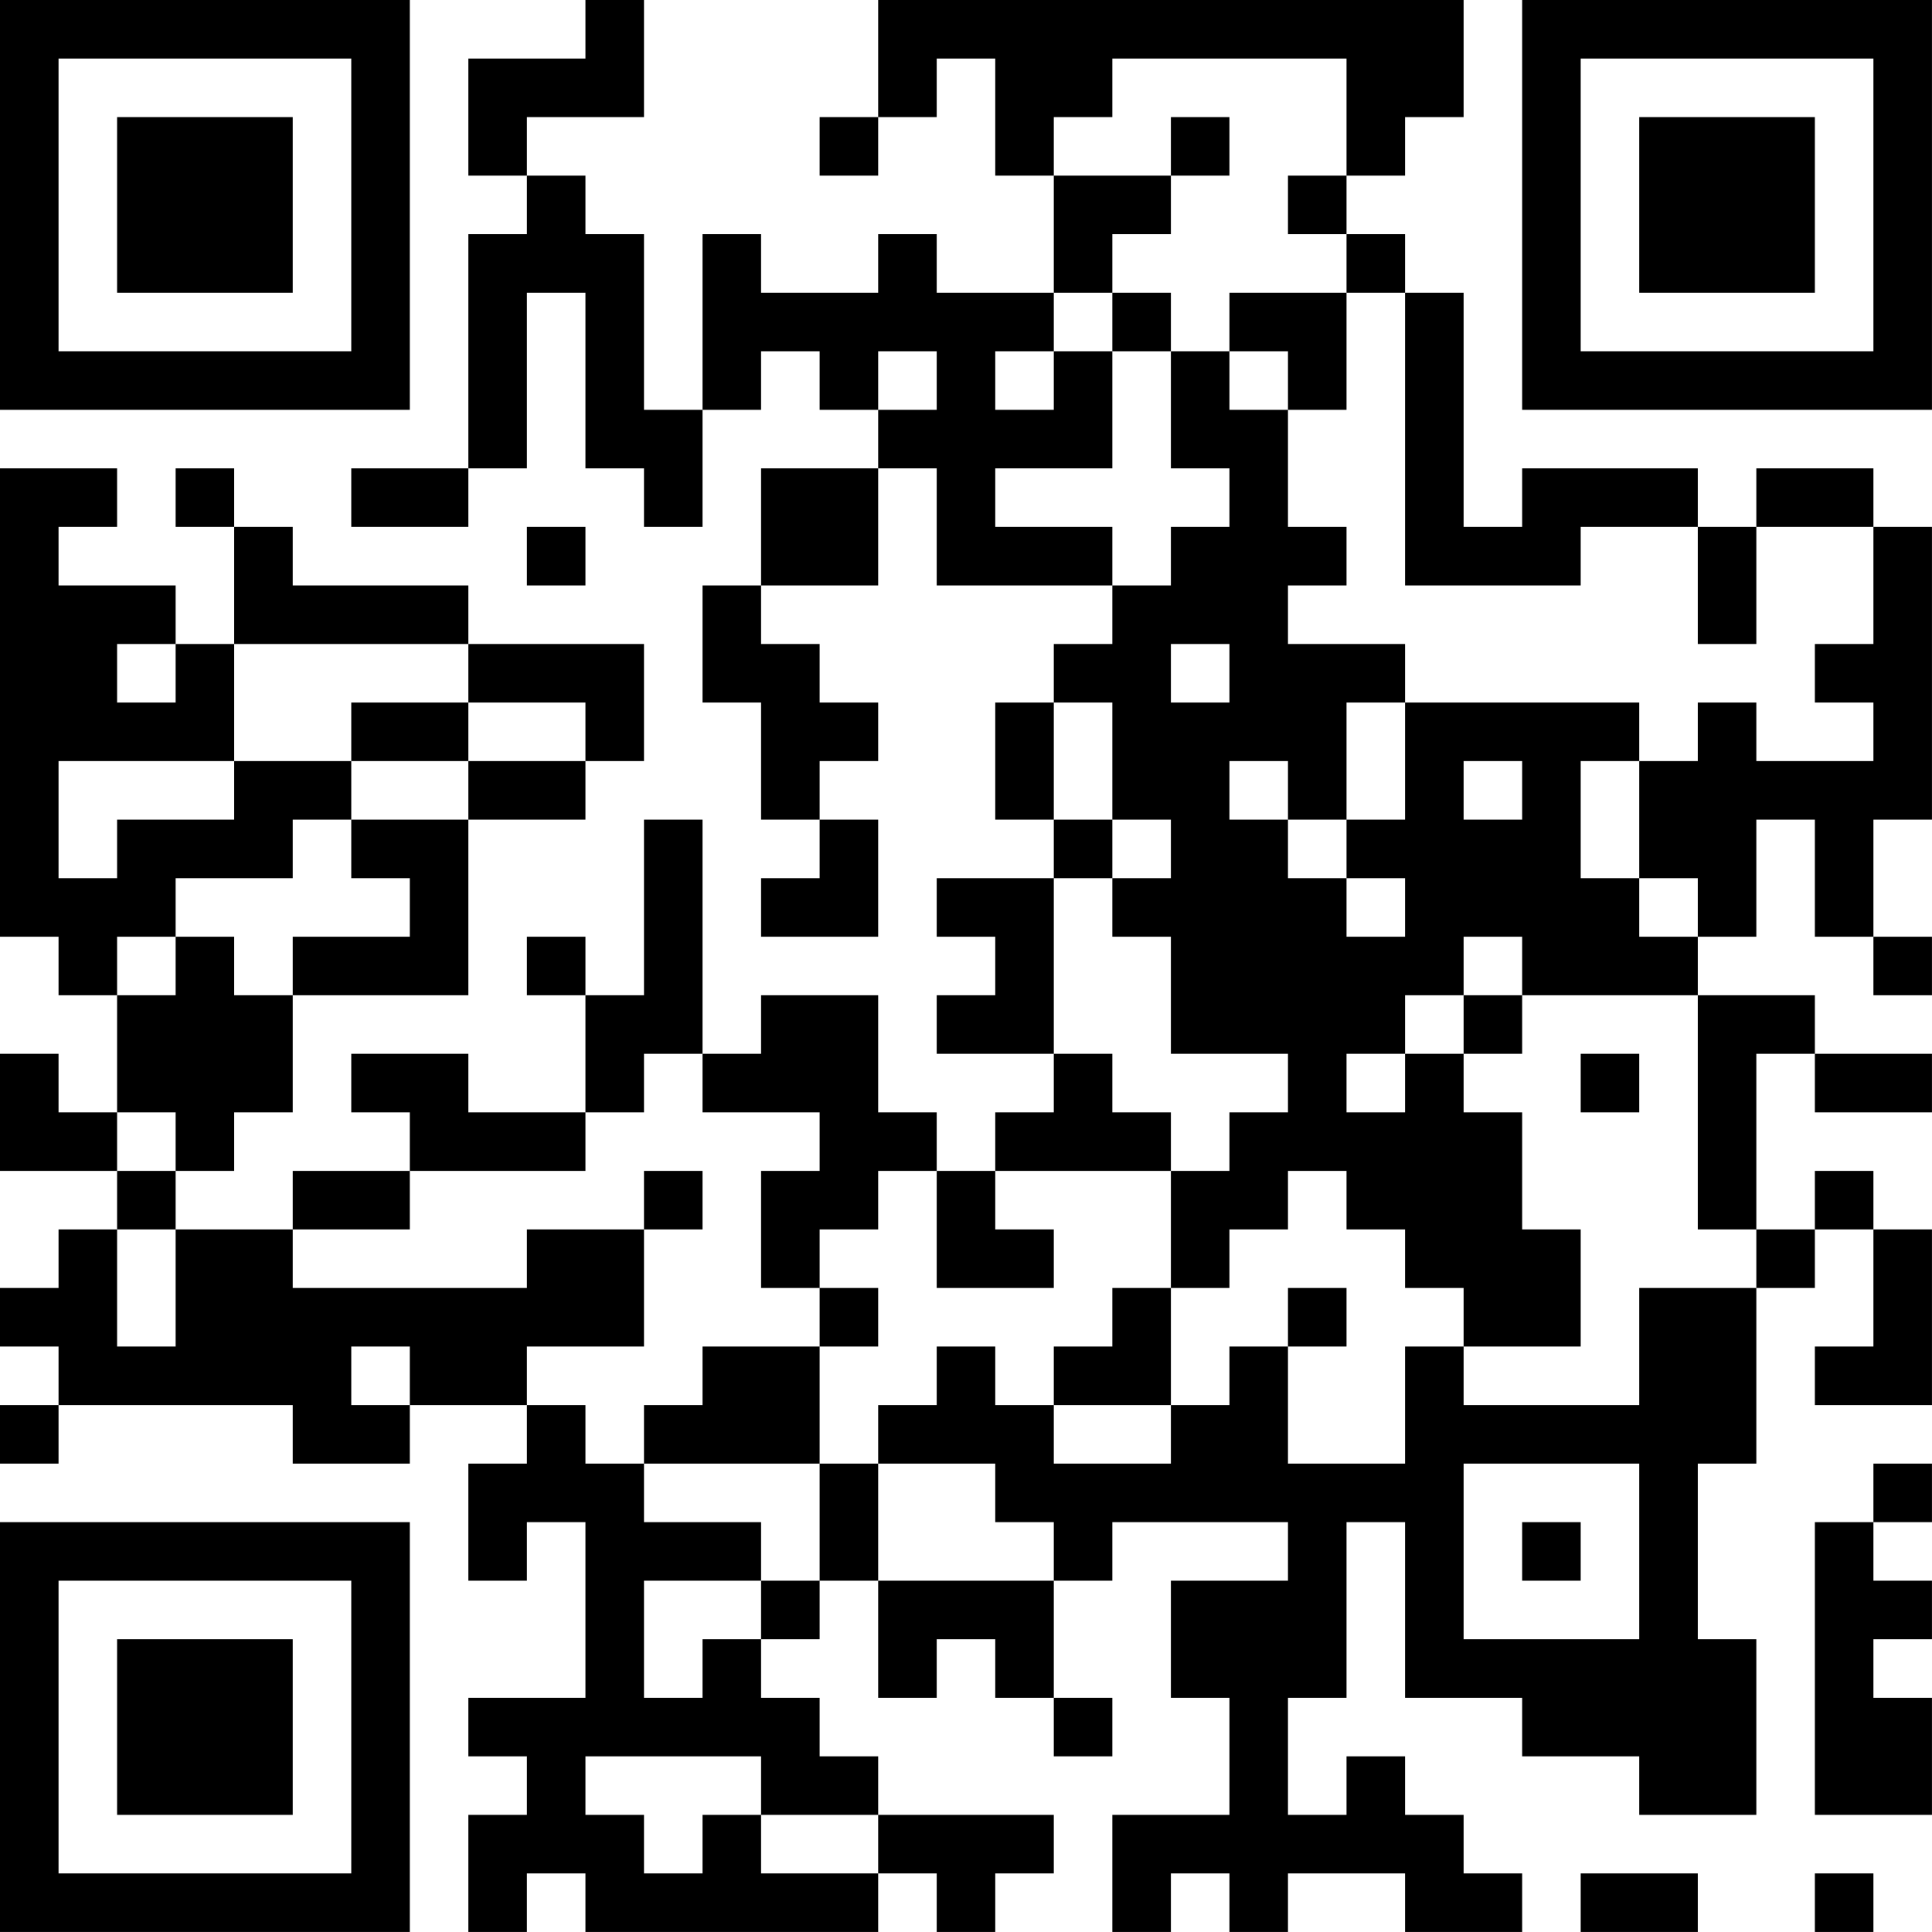 <?xml version="1.0" encoding="UTF-8"?>
<svg xmlns="http://www.w3.org/2000/svg" version="1.1" width="400" height="400" viewBox="0 0 400 400"><rect x="0" y="0" width="400" height="400" fill="#ffffff"/><g transform="scale(12.121)"><g transform="translate(0,0)"><path fill-rule="evenodd" d="M10 0L10 1L8 1L8 3L9 3L9 4L8 4L8 8L6 8L6 9L8 9L8 8L9 8L9 5L10 5L10 8L11 8L11 9L12 9L12 7L13 7L13 6L14 6L14 7L15 7L15 8L13 8L13 10L12 10L12 12L13 12L13 14L14 14L14 15L13 15L13 16L15 16L15 14L14 14L14 13L15 13L15 12L14 12L14 11L13 11L13 10L15 10L15 8L16 8L16 10L19 10L19 11L18 11L18 12L17 12L17 14L18 14L18 15L16 15L16 16L17 16L17 17L16 17L16 18L18 18L18 19L17 19L17 20L16 20L16 19L15 19L15 17L13 17L13 18L12 18L12 14L11 14L11 17L10 17L10 16L9 16L9 17L10 17L10 19L8 19L8 18L6 18L6 19L7 19L7 20L5 20L5 21L3 21L3 20L4 20L4 19L5 19L5 17L8 17L8 14L10 14L10 13L11 13L11 11L8 11L8 10L5 10L5 9L4 9L4 8L3 8L3 9L4 9L4 11L3 11L3 10L1 10L1 9L2 9L2 8L0 8L0 16L1 16L1 17L2 17L2 19L1 19L1 18L0 18L0 20L2 20L2 21L1 21L1 22L0 22L0 23L1 23L1 24L0 24L0 25L1 25L1 24L5 24L5 25L7 25L7 24L9 24L9 25L8 25L8 27L9 27L9 26L10 26L10 29L8 29L8 30L9 30L9 31L8 31L8 33L9 33L9 32L10 32L10 33L15 33L15 32L16 32L16 33L17 33L17 32L18 32L18 31L15 31L15 30L14 30L14 29L13 29L13 28L14 28L14 27L15 27L15 29L16 29L16 28L17 28L17 29L18 29L18 30L19 30L19 29L18 29L18 27L19 27L19 26L22 26L22 27L20 27L20 29L21 29L21 31L19 31L19 33L20 33L20 32L21 32L21 33L22 33L22 32L24 32L24 33L26 33L26 32L25 32L25 31L24 31L24 30L23 30L23 31L22 31L22 29L23 29L23 26L24 26L24 29L26 29L26 30L28 30L28 31L30 31L30 28L29 28L29 25L30 25L30 22L31 22L31 21L32 21L32 23L31 23L31 24L33 24L33 21L32 21L32 20L31 20L31 21L30 21L30 18L31 18L31 19L33 19L33 18L31 18L31 17L29 17L29 16L30 16L30 14L31 14L31 16L32 16L32 17L33 17L33 16L32 16L32 14L33 14L33 9L32 9L32 8L30 8L30 9L29 9L29 8L26 8L26 9L25 9L25 5L24 5L24 4L23 4L23 3L24 3L24 2L25 2L25 0L15 0L15 2L14 2L14 3L15 3L15 2L16 2L16 1L17 1L17 3L18 3L18 5L16 5L16 4L15 4L15 5L13 5L13 4L12 4L12 7L11 7L11 4L10 4L10 3L9 3L9 2L11 2L11 0ZM19 1L19 2L18 2L18 3L20 3L20 4L19 4L19 5L18 5L18 6L17 6L17 7L18 7L18 6L19 6L19 8L17 8L17 9L19 9L19 10L20 10L20 9L21 9L21 8L20 8L20 6L21 6L21 7L22 7L22 9L23 9L23 10L22 10L22 11L24 11L24 12L23 12L23 14L22 14L22 13L21 13L21 14L22 14L22 15L23 15L23 16L24 16L24 15L23 15L23 14L24 14L24 12L28 12L28 13L27 13L27 15L28 15L28 16L29 16L29 15L28 15L28 13L29 13L29 12L30 12L30 13L32 13L32 12L31 12L31 11L32 11L32 9L30 9L30 11L29 11L29 9L27 9L27 10L24 10L24 5L23 5L23 4L22 4L22 3L23 3L23 1ZM20 2L20 3L21 3L21 2ZM19 5L19 6L20 6L20 5ZM21 5L21 6L22 6L22 7L23 7L23 5ZM15 6L15 7L16 7L16 6ZM9 9L9 10L10 10L10 9ZM2 11L2 12L3 12L3 11ZM4 11L4 13L1 13L1 15L2 15L2 14L4 14L4 13L6 13L6 14L5 14L5 15L3 15L3 16L2 16L2 17L3 17L3 16L4 16L4 17L5 17L5 16L7 16L7 15L6 15L6 14L8 14L8 13L10 13L10 12L8 12L8 11ZM20 11L20 12L21 12L21 11ZM6 12L6 13L8 13L8 12ZM18 12L18 14L19 14L19 15L18 15L18 18L19 18L19 19L20 19L20 20L17 20L17 21L18 21L18 22L16 22L16 20L15 20L15 21L14 21L14 22L13 22L13 20L14 20L14 19L12 19L12 18L11 18L11 19L10 19L10 20L7 20L7 21L5 21L5 22L9 22L9 21L11 21L11 23L9 23L9 24L10 24L10 25L11 25L11 26L13 26L13 27L11 27L11 29L12 29L12 28L13 28L13 27L14 27L14 25L15 25L15 27L18 27L18 26L17 26L17 25L15 25L15 24L16 24L16 23L17 23L17 24L18 24L18 25L20 25L20 24L21 24L21 23L22 23L22 25L24 25L24 23L25 23L25 24L28 24L28 22L30 22L30 21L29 21L29 17L26 17L26 16L25 16L25 17L24 17L24 18L23 18L23 19L24 19L24 18L25 18L25 19L26 19L26 21L27 21L27 23L25 23L25 22L24 22L24 21L23 21L23 20L22 20L22 21L21 21L21 22L20 22L20 20L21 20L21 19L22 19L22 18L20 18L20 16L19 16L19 15L20 15L20 14L19 14L19 12ZM25 13L25 14L26 14L26 13ZM25 17L25 18L26 18L26 17ZM27 18L27 19L28 19L28 18ZM2 19L2 20L3 20L3 19ZM11 20L11 21L12 21L12 20ZM2 21L2 23L3 23L3 21ZM14 22L14 23L12 23L12 24L11 24L11 25L14 25L14 23L15 23L15 22ZM19 22L19 23L18 23L18 24L20 24L20 22ZM22 22L22 23L23 23L23 22ZM6 23L6 24L7 24L7 23ZM25 25L25 28L28 28L28 25ZM32 25L32 26L31 26L31 31L33 31L33 29L32 29L32 28L33 28L33 27L32 27L32 26L33 26L33 25ZM26 26L26 27L27 27L27 26ZM10 30L10 31L11 31L11 32L12 32L12 31L13 31L13 32L15 32L15 31L13 31L13 30ZM27 32L27 33L29 33L29 32ZM31 32L31 33L32 33L32 32ZM0 0L0 7L7 7L7 0ZM1 1L1 6L6 6L6 1ZM2 2L2 5L5 5L5 2ZM26 0L26 7L33 7L33 0ZM27 1L27 6L32 6L32 1ZM28 2L28 5L31 5L31 2ZM0 26L0 33L7 33L7 26ZM1 27L1 32L6 32L6 27ZM2 28L2 31L5 31L5 28Z" fill="#000000"/></g></g></svg>
